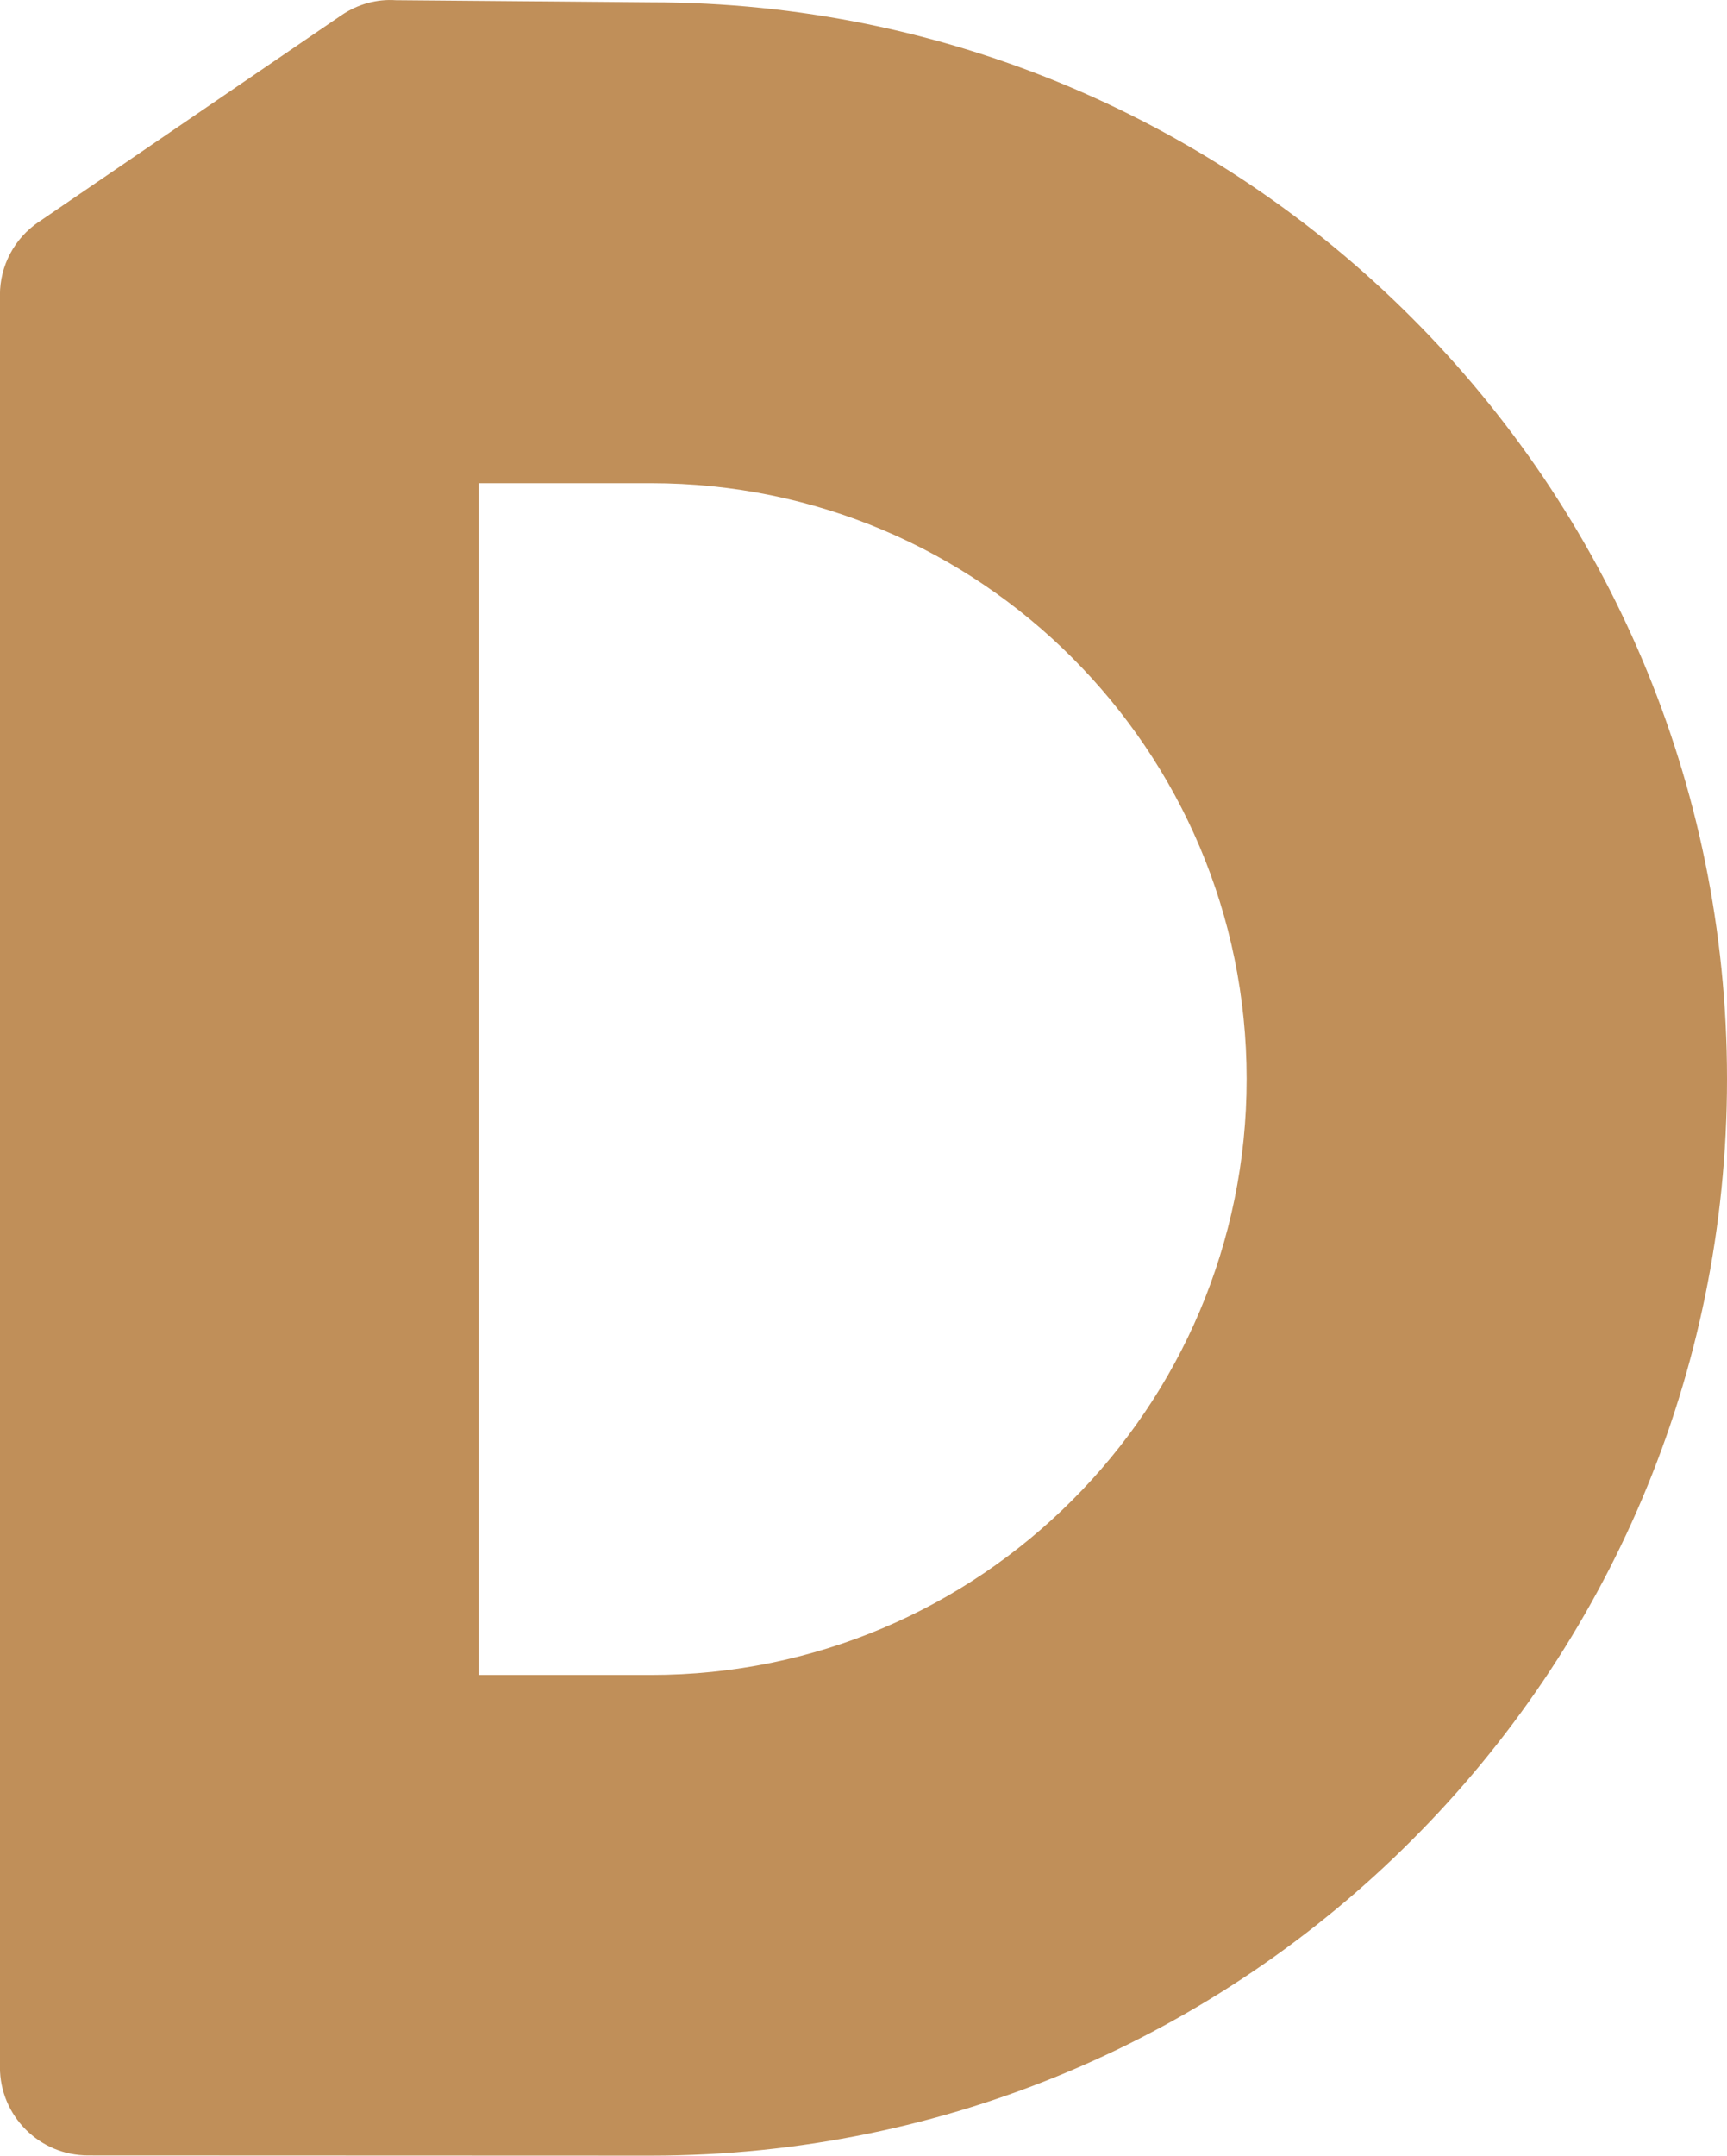 <svg xmlns="http://www.w3.org/2000/svg" id="Layer_2" data-name="Layer 2" viewBox="0 0 251.63 313.99"><defs><style>      .cls-1 {        fill: #c08f59;        stroke-width: 0px;      }    </style></defs><g id="Layer_1-2" data-name="Layer 1"><path class="cls-1" d="m5.61,32.35L49.67,2.27C52.19.54,55-.15,57.66.03l37.19.31c43.29,0,82.5,17.55,110.85,45.94,28.38,28.39,45.93,67.58,45.93,110.88s-17.55,82.52-45.93,110.88c-28.35,28.39-67.56,45.94-110.85,45.94l-82.02-.03c-7.09,0-12.84-5.76-12.84-12.85V42.96c0-4.25,2.1-8.22,5.61-10.61h0Zm64.13,38.03v173.59h25.12c23.96,0,45.67-9.73,61.35-25.44,15.71-15.68,25.43-37.41,25.43-61.37s-9.72-45.66-25.43-61.37c-15.68-15.71-37.39-25.41-61.35-25.41h-25.12Z"></path></g></svg>